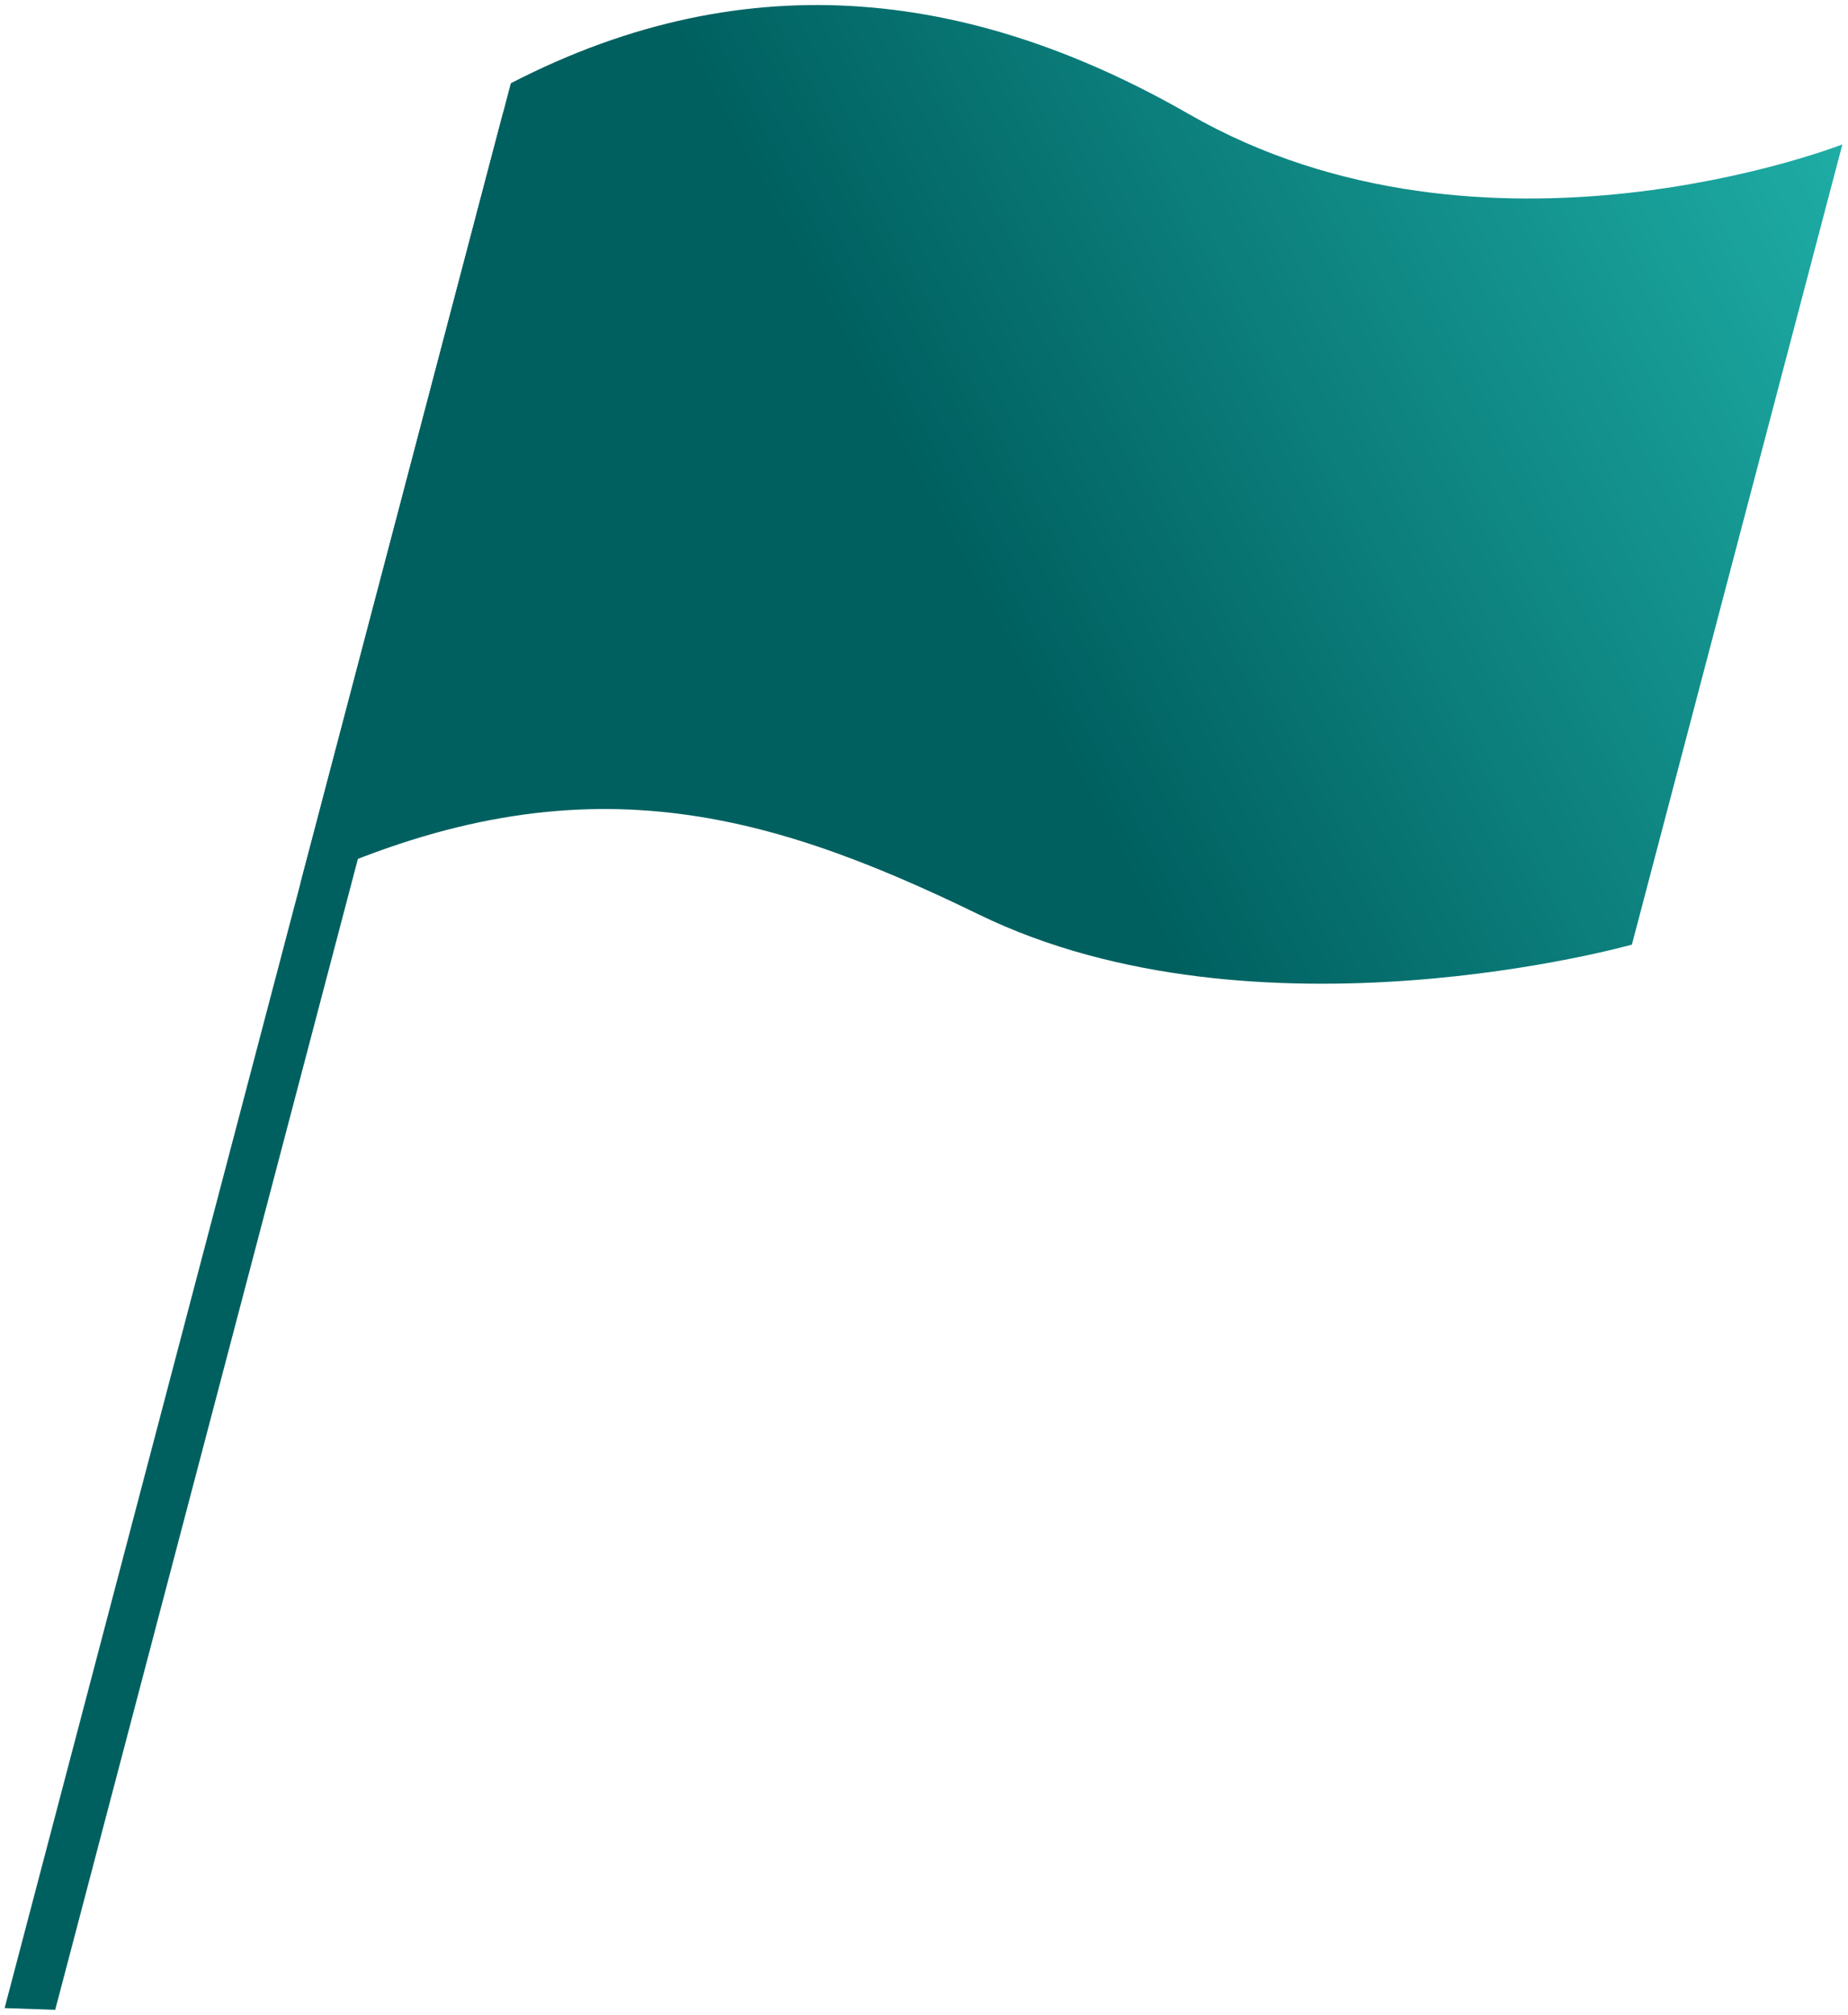 <?xml version="1.0" encoding="UTF-8" standalone="no"?>
<svg xmlns="http://www.w3.org/2000/svg" xmlns:xlink="http://www.w3.org/1999/xlink" xmlns:serif="http://www.serif.com/" width="100%" height="100%" viewBox="0 0 734 800" version="1.1" xml:space="preserve" style="fill-rule:evenodd;clip-rule:evenodd;stroke-linejoin:round;stroke-miterlimit:2;">
    <g>
        <path d="M119.319,350.778C227.679,300.516 302.182,320.951 388.733,363.086C499.434,416.979 648.165,375.058 648.165,375.058L731.763,57.341C731.763,57.341 590.022,112.872 472.331,45.37C388.831,-2.523 298.857,-16.532 202.897,33.057L119.319,350.778Z" style="fill:url(#_Linear1);fill-rule:nonzero;"></path>
        <path d="M21.926,798L1.834,797.318L199.817,44.77L219.91,45.458L21.926,798Z" style="fill:url(#_Linear2);fill-rule:nonzero;"></path>
    </g>
    <defs>
        <linearGradient id="_Linear1" x1="0" y1="0" x2="1" y2="0" gradientUnits="userSpaceOnUse" gradientTransform="matrix(364.964,-196.296,196.296,364.964,366.798,196.296)"><stop offset="0" style="stop-color:rgb(0,96,96);stop-opacity:1"></stop><stop offset="1" style="stop-color:rgb(32,178,170);stop-opacity:1"></stop></linearGradient>
        <linearGradient id="_Linear2" x1="0" y1="0" x2="1" y2="0" gradientUnits="userSpaceOnUse" gradientTransform="matrix(364.964,-196.296,196.296,364.964,366.798,196.296)"><stop offset="0" style="stop-color:rgb(0,96,96);stop-opacity:1"></stop><stop offset="1" style="stop-color:rgb(32,178,170);stop-opacity:1"></stop></linearGradient>
    </defs>
</svg>
